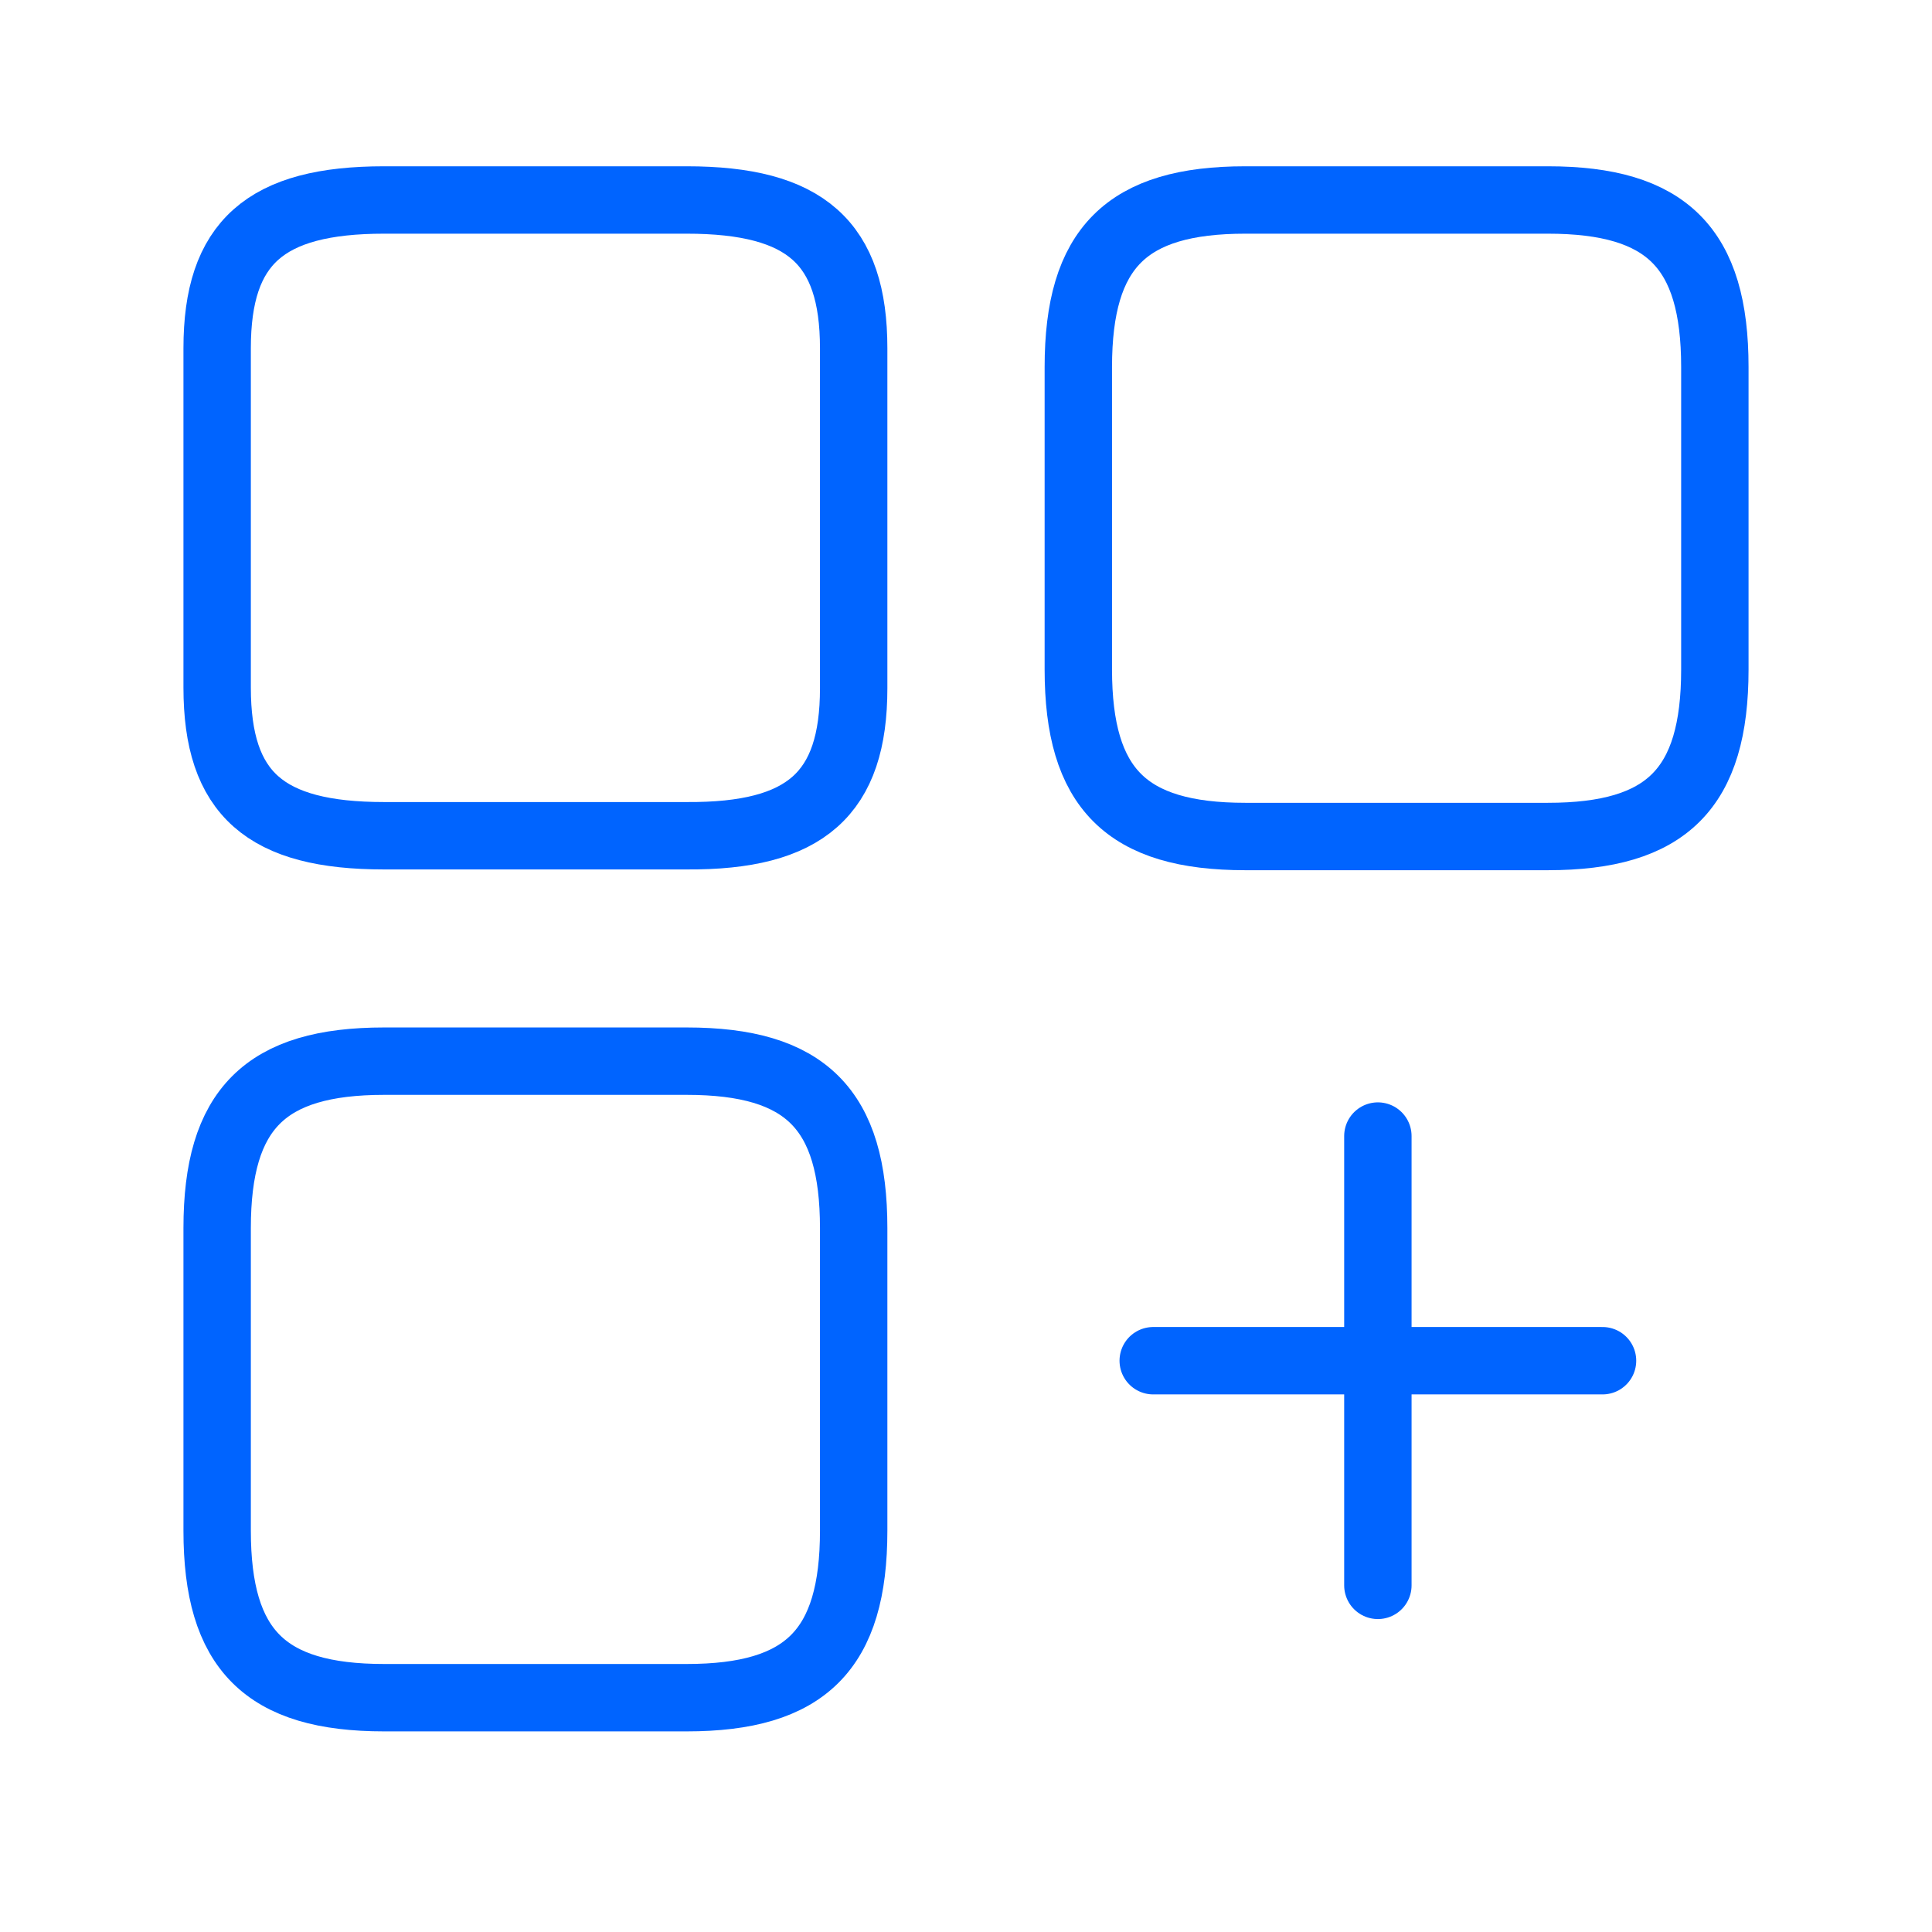 <?xml version="1.0" encoding="UTF-8"?> <svg xmlns="http://www.w3.org/2000/svg" width="43" height="43" viewBox="0 0 43 43" fill="none"><path d="M38.167 14.901V8.168C38.167 5.518 37.1 4.451 34.45 4.451H27.717C25.067 4.451 24 5.518 24 8.168V14.901C24 17.551 25.067 18.618 27.717 18.618H34.45C37.1 18.618 38.167 17.551 38.167 14.901Z" stroke="#0064FF" stroke-width="1.5" stroke-linecap="round" stroke-linejoin="round"></path><path d="M19 15.318V7.751C19 5.401 17.933 4.451 15.283 4.451H8.55C5.9 4.451 4.833 5.401 4.833 7.751V15.301C4.833 17.668 5.9 18.601 8.55 18.601H15.283C17.933 18.618 19 17.668 19 15.318Z" stroke="#0064FF" stroke-width="1.5" stroke-linecap="round" stroke-linejoin="round"></path><path d="M19 34.068V27.334C19 24.684 17.933 23.618 15.283 23.618H8.55C5.9 23.618 4.833 24.684 4.833 27.334V34.068C4.833 36.718 5.9 37.785 8.55 37.785H15.283C17.933 37.785 19 36.718 19 34.068Z" stroke="#0064FF" stroke-width="1.5" stroke-linecap="round" stroke-linejoin="round"></path><path d="M25.667 30.285H35.667" stroke="#0064FF" stroke-width="1.5" stroke-linecap="round"></path><path d="M30.667 35.285V25.285" stroke="#0064FF" stroke-width="1.5" stroke-linecap="round"></path></svg> 